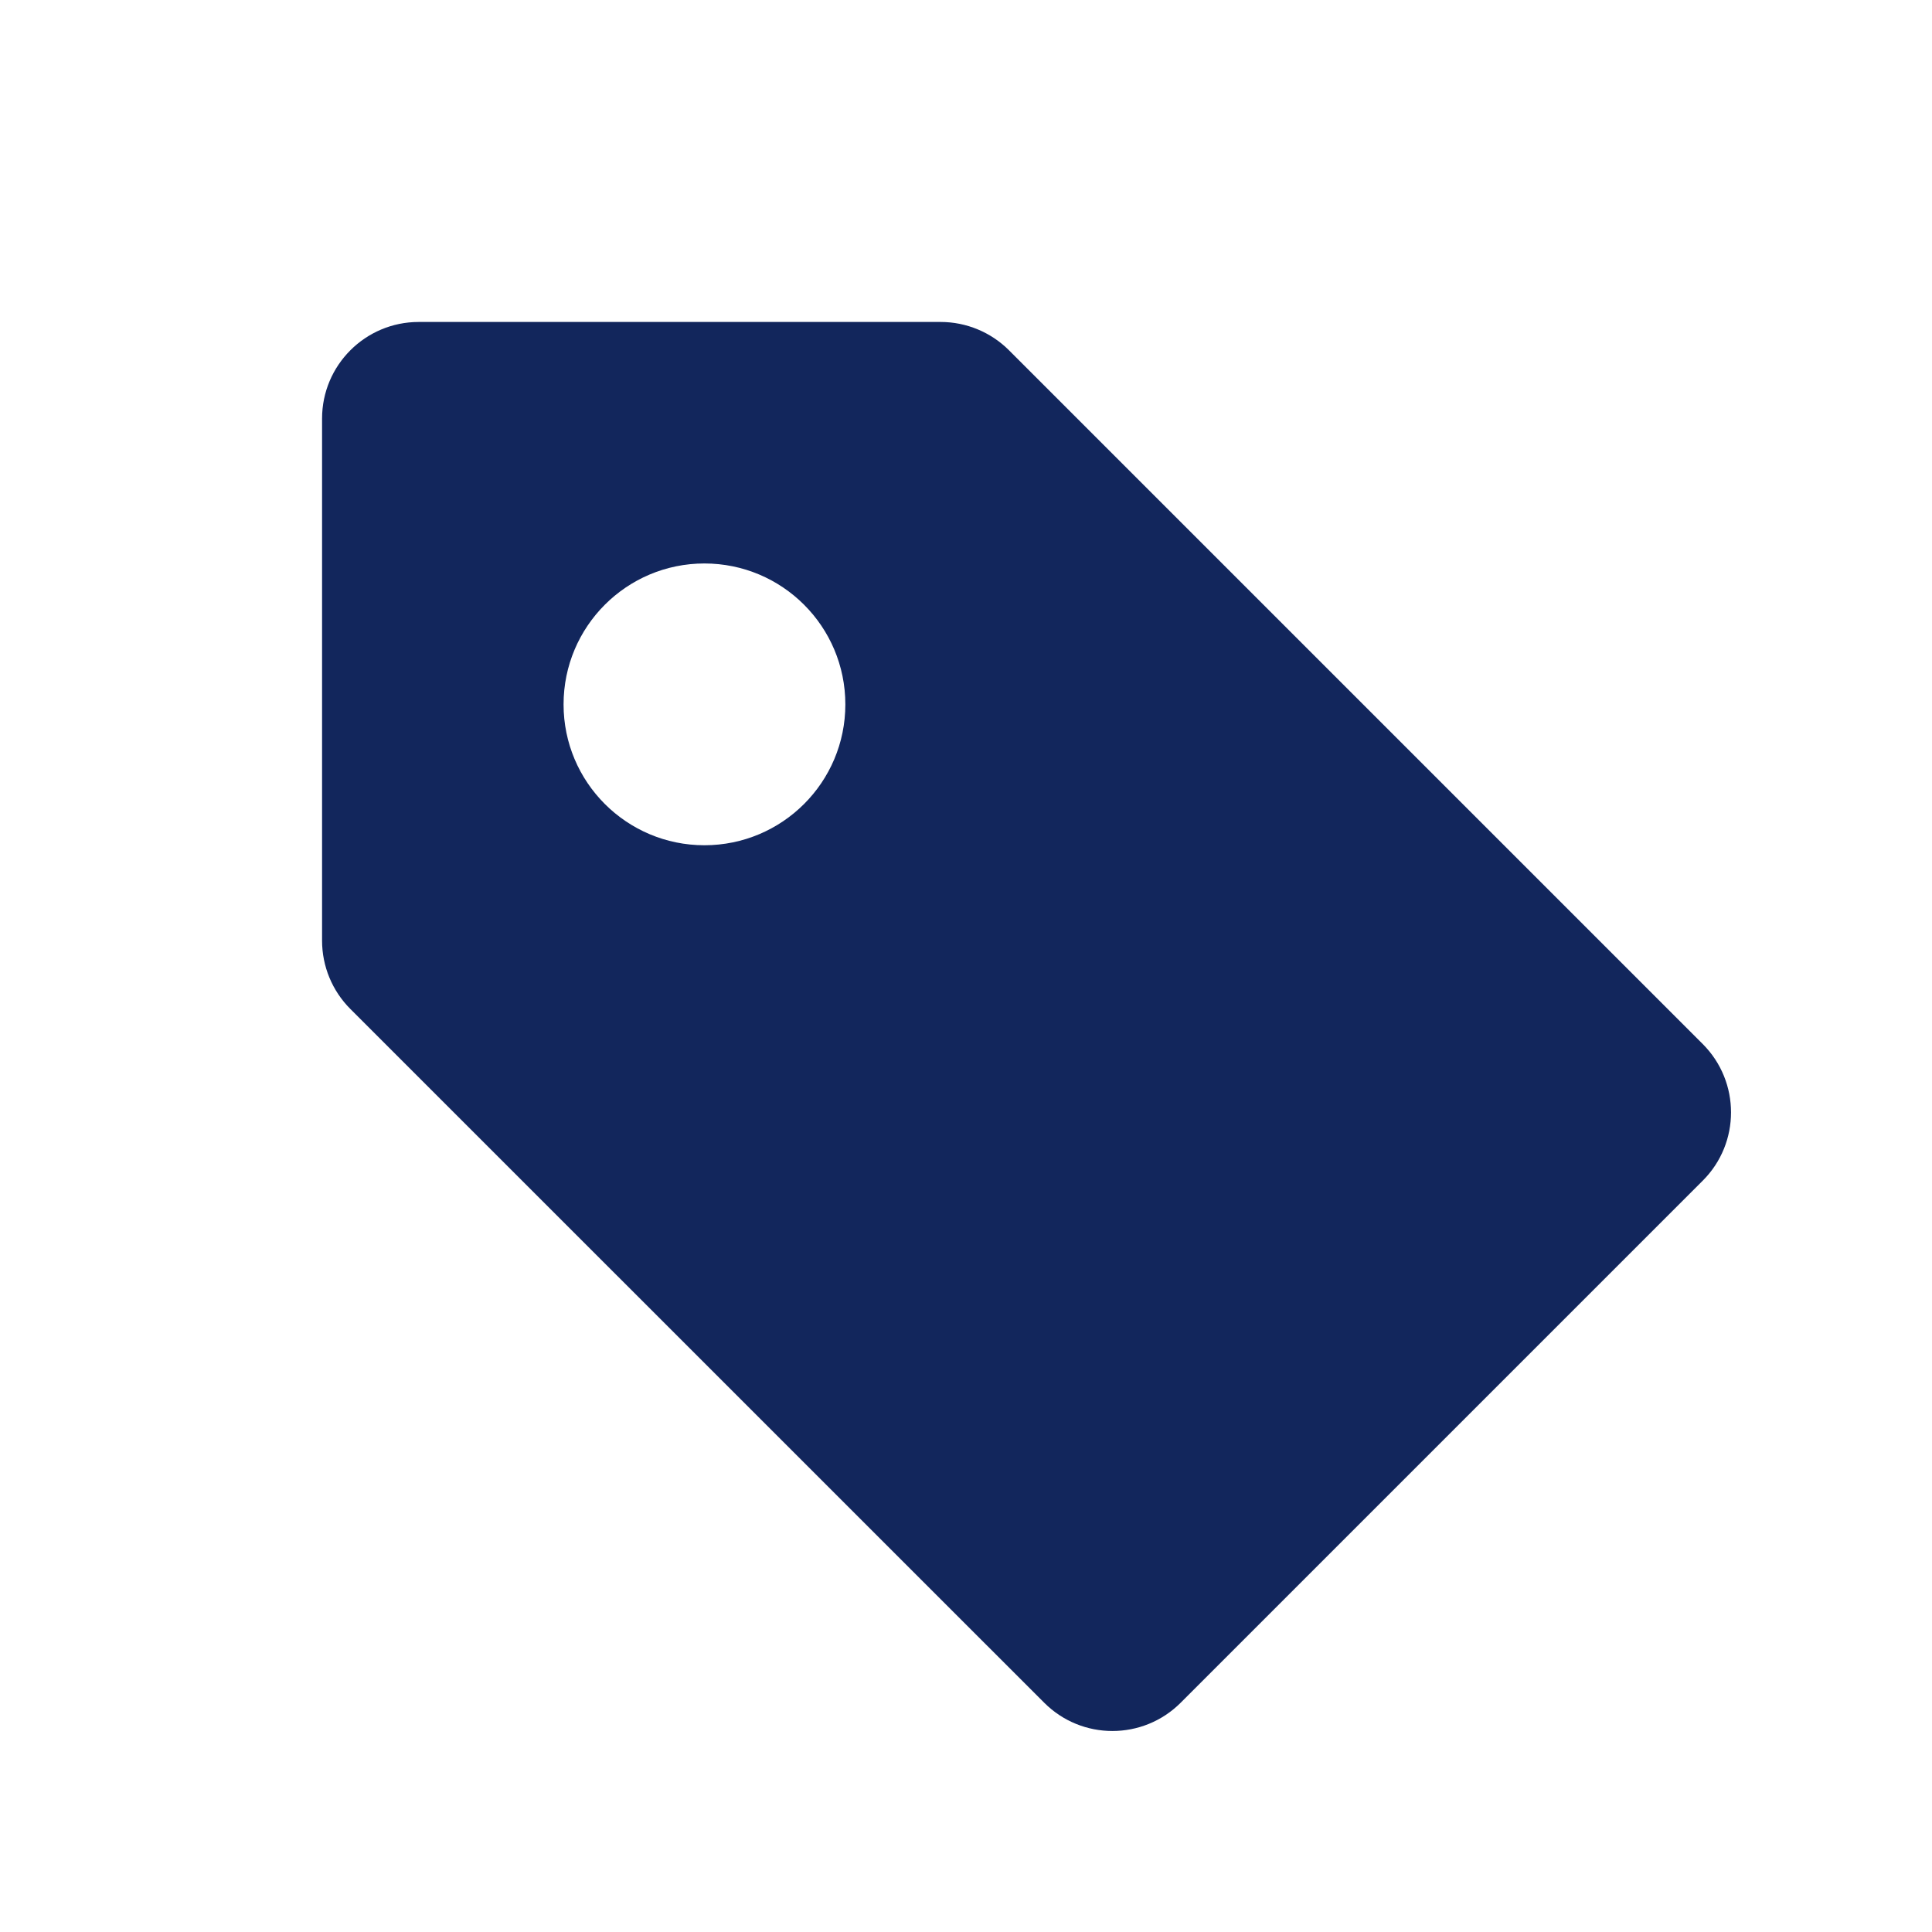 <svg width="20" height="20" viewBox="0 0 20 20" fill="none" xmlns="http://www.w3.org/2000/svg">
<path fill-rule="evenodd" clip-rule="evenodd" d="M3.627 10.445L10.809 17.626C11.199 18.017 11.832 18.017 12.223 17.626L17.627 12.222C18.017 11.832 18.017 11.199 17.627 10.808L10.445 3.626C10.258 3.439 10.003 3.333 9.738 3.333H4.334C3.782 3.333 3.334 3.781 3.334 4.333V9.737C3.334 10.003 3.439 10.257 3.627 10.445ZM7.292 8.75C8.098 8.75 8.751 8.097 8.751 7.292C8.751 6.486 8.098 5.833 7.292 5.833C6.487 5.833 5.834 6.486 5.834 7.292C5.834 8.097 6.487 8.75 7.292 8.75Z" fill="#12265C"/>
</svg>
